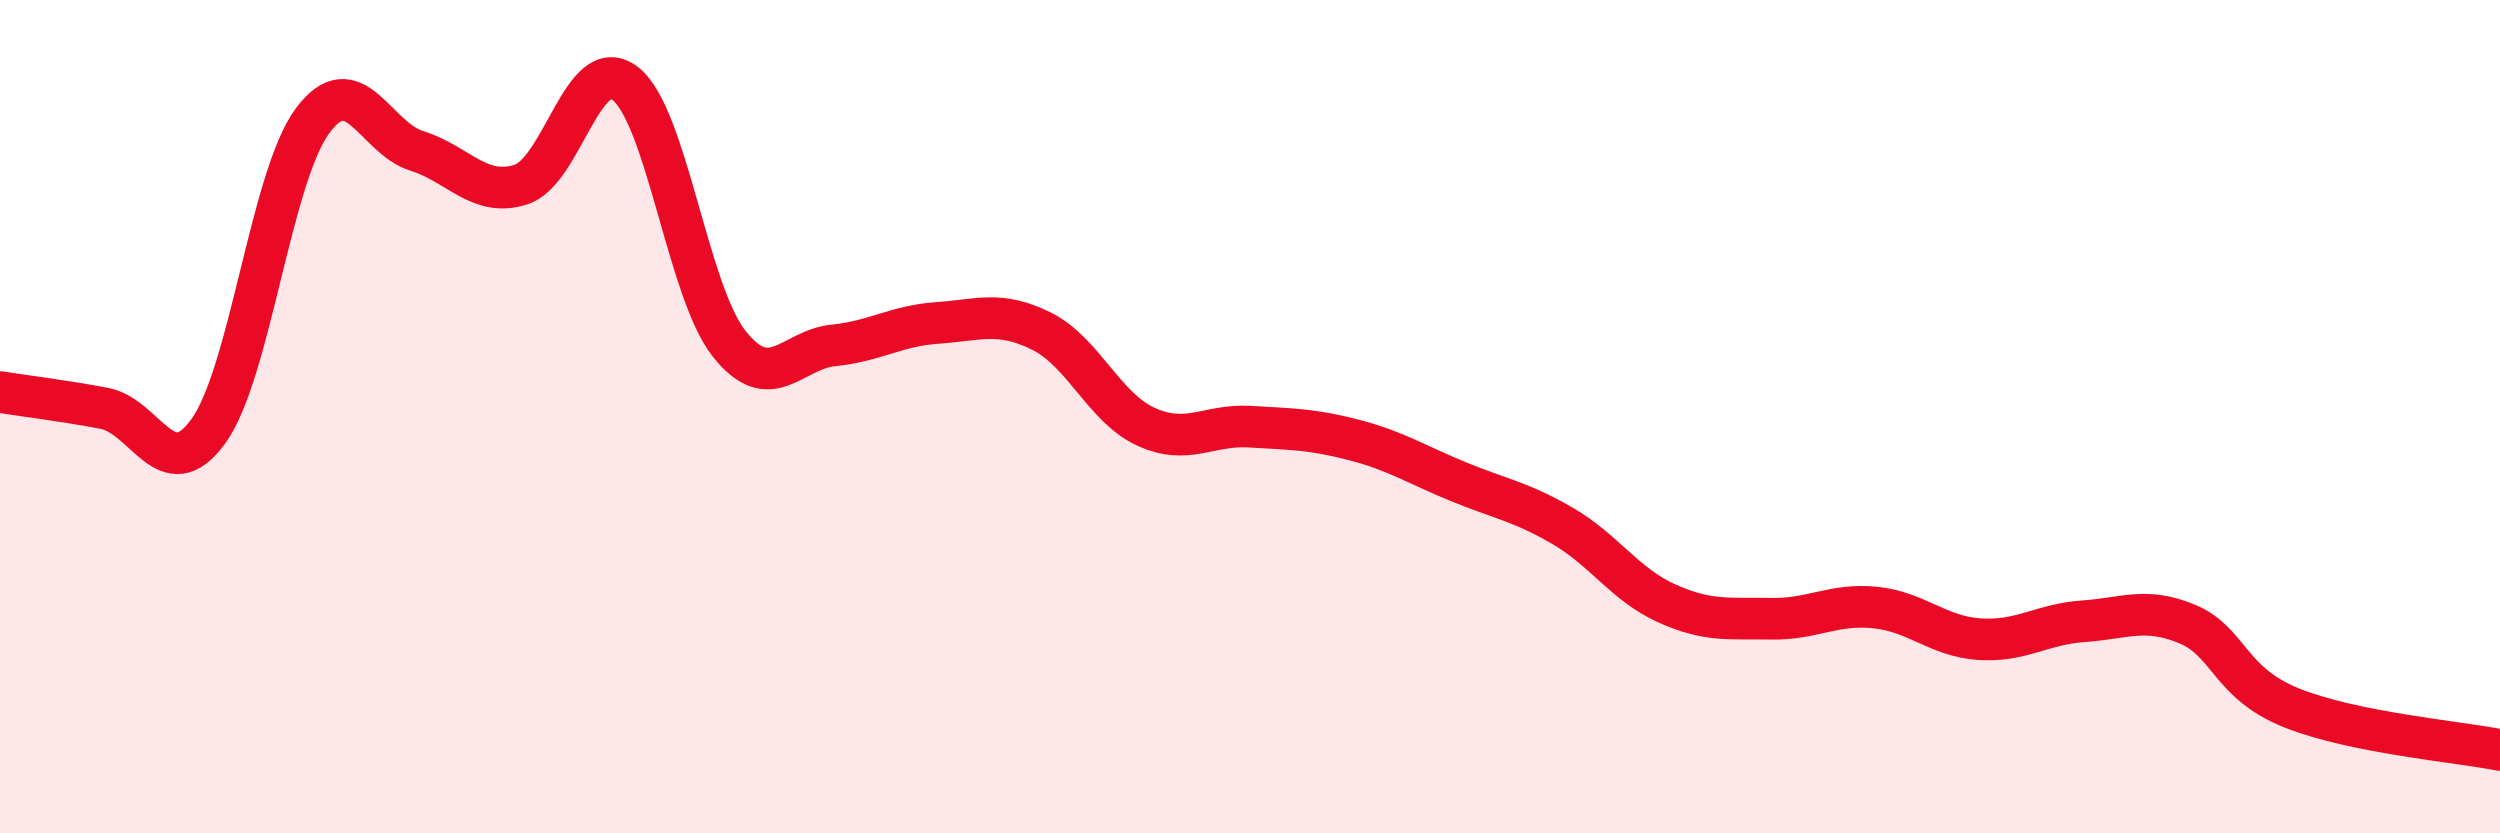 
    <svg width="60" height="20" viewBox="0 0 60 20" xmlns="http://www.w3.org/2000/svg">
      <path
        d="M 0,9.41 C 0.5,9.49 1.5,9.61 2.5,9.8 C 3.5,9.99 4,11.73 5,10.35 C 6,8.97 6.5,4.25 7.5,2.9 C 8.5,1.55 9,3.31 10,3.62 C 11,3.93 11.5,4.75 12.5,4.43 C 13.5,4.11 14,1.24 15,2 C 16,2.76 16.5,6.99 17.5,8.25 C 18.5,9.51 19,8.39 20,8.29 C 21,8.19 21.5,7.82 22.5,7.75 C 23.5,7.68 24,7.45 25,7.95 C 26,8.45 26.5,9.78 27.5,10.24 C 28.5,10.7 29,10.18 30,10.24 C 31,10.3 31.5,10.3 32.5,10.56 C 33.5,10.82 34,11.15 35,11.56 C 36,11.97 36.5,12.04 37.5,12.62 C 38.5,13.2 39,14.03 40,14.48 C 41,14.93 41.5,14.83 42.5,14.85 C 43.5,14.87 44,14.48 45,14.58 C 46,14.68 46.5,15.27 47.5,15.34 C 48.5,15.41 49,14.98 50,14.91 C 51,14.84 51.5,14.56 52.5,14.98 C 53.5,15.4 53.5,16.39 55,16.99 C 56.5,17.59 59,17.8 60,18L60 20L0 20Z"
        fill="#EB0A25"
        opacity="0.1"
        stroke-linecap="round"
        stroke-linejoin="round"
      />
      <path
        d="M 0,9.41 C 0.5,9.49 1.5,9.61 2.5,9.8 C 3.5,9.99 4,11.73 5,10.35 C 6,8.97 6.5,4.25 7.5,2.9 C 8.5,1.55 9,3.31 10,3.62 C 11,3.93 11.5,4.75 12.5,4.43 C 13.5,4.11 14,1.24 15,2 C 16,2.76 16.5,6.99 17.5,8.25 C 18.5,9.51 19,8.39 20,8.29 C 21,8.19 21.5,7.82 22.5,7.75 C 23.5,7.68 24,7.45 25,7.95 C 26,8.45 26.5,9.78 27.5,10.24 C 28.5,10.7 29,10.18 30,10.24 C 31,10.3 31.5,10.3 32.5,10.56 C 33.5,10.82 34,11.15 35,11.56 C 36,11.97 36.5,12.04 37.5,12.62 C 38.5,13.2 39,14.03 40,14.48 C 41,14.93 41.5,14.83 42.5,14.85 C 43.5,14.87 44,14.48 45,14.58 C 46,14.68 46.5,15.27 47.5,15.34 C 48.5,15.41 49,14.98 50,14.91 C 51,14.84 51.5,14.56 52.5,14.98 C 53.5,15.4 53.5,16.39 55,16.99 C 56.5,17.59 59,17.8 60,18"
        stroke="#EB0A25"
        stroke-width="1"
        fill="none"
        stroke-linecap="round"
        stroke-linejoin="round"
      />
    </svg>
  